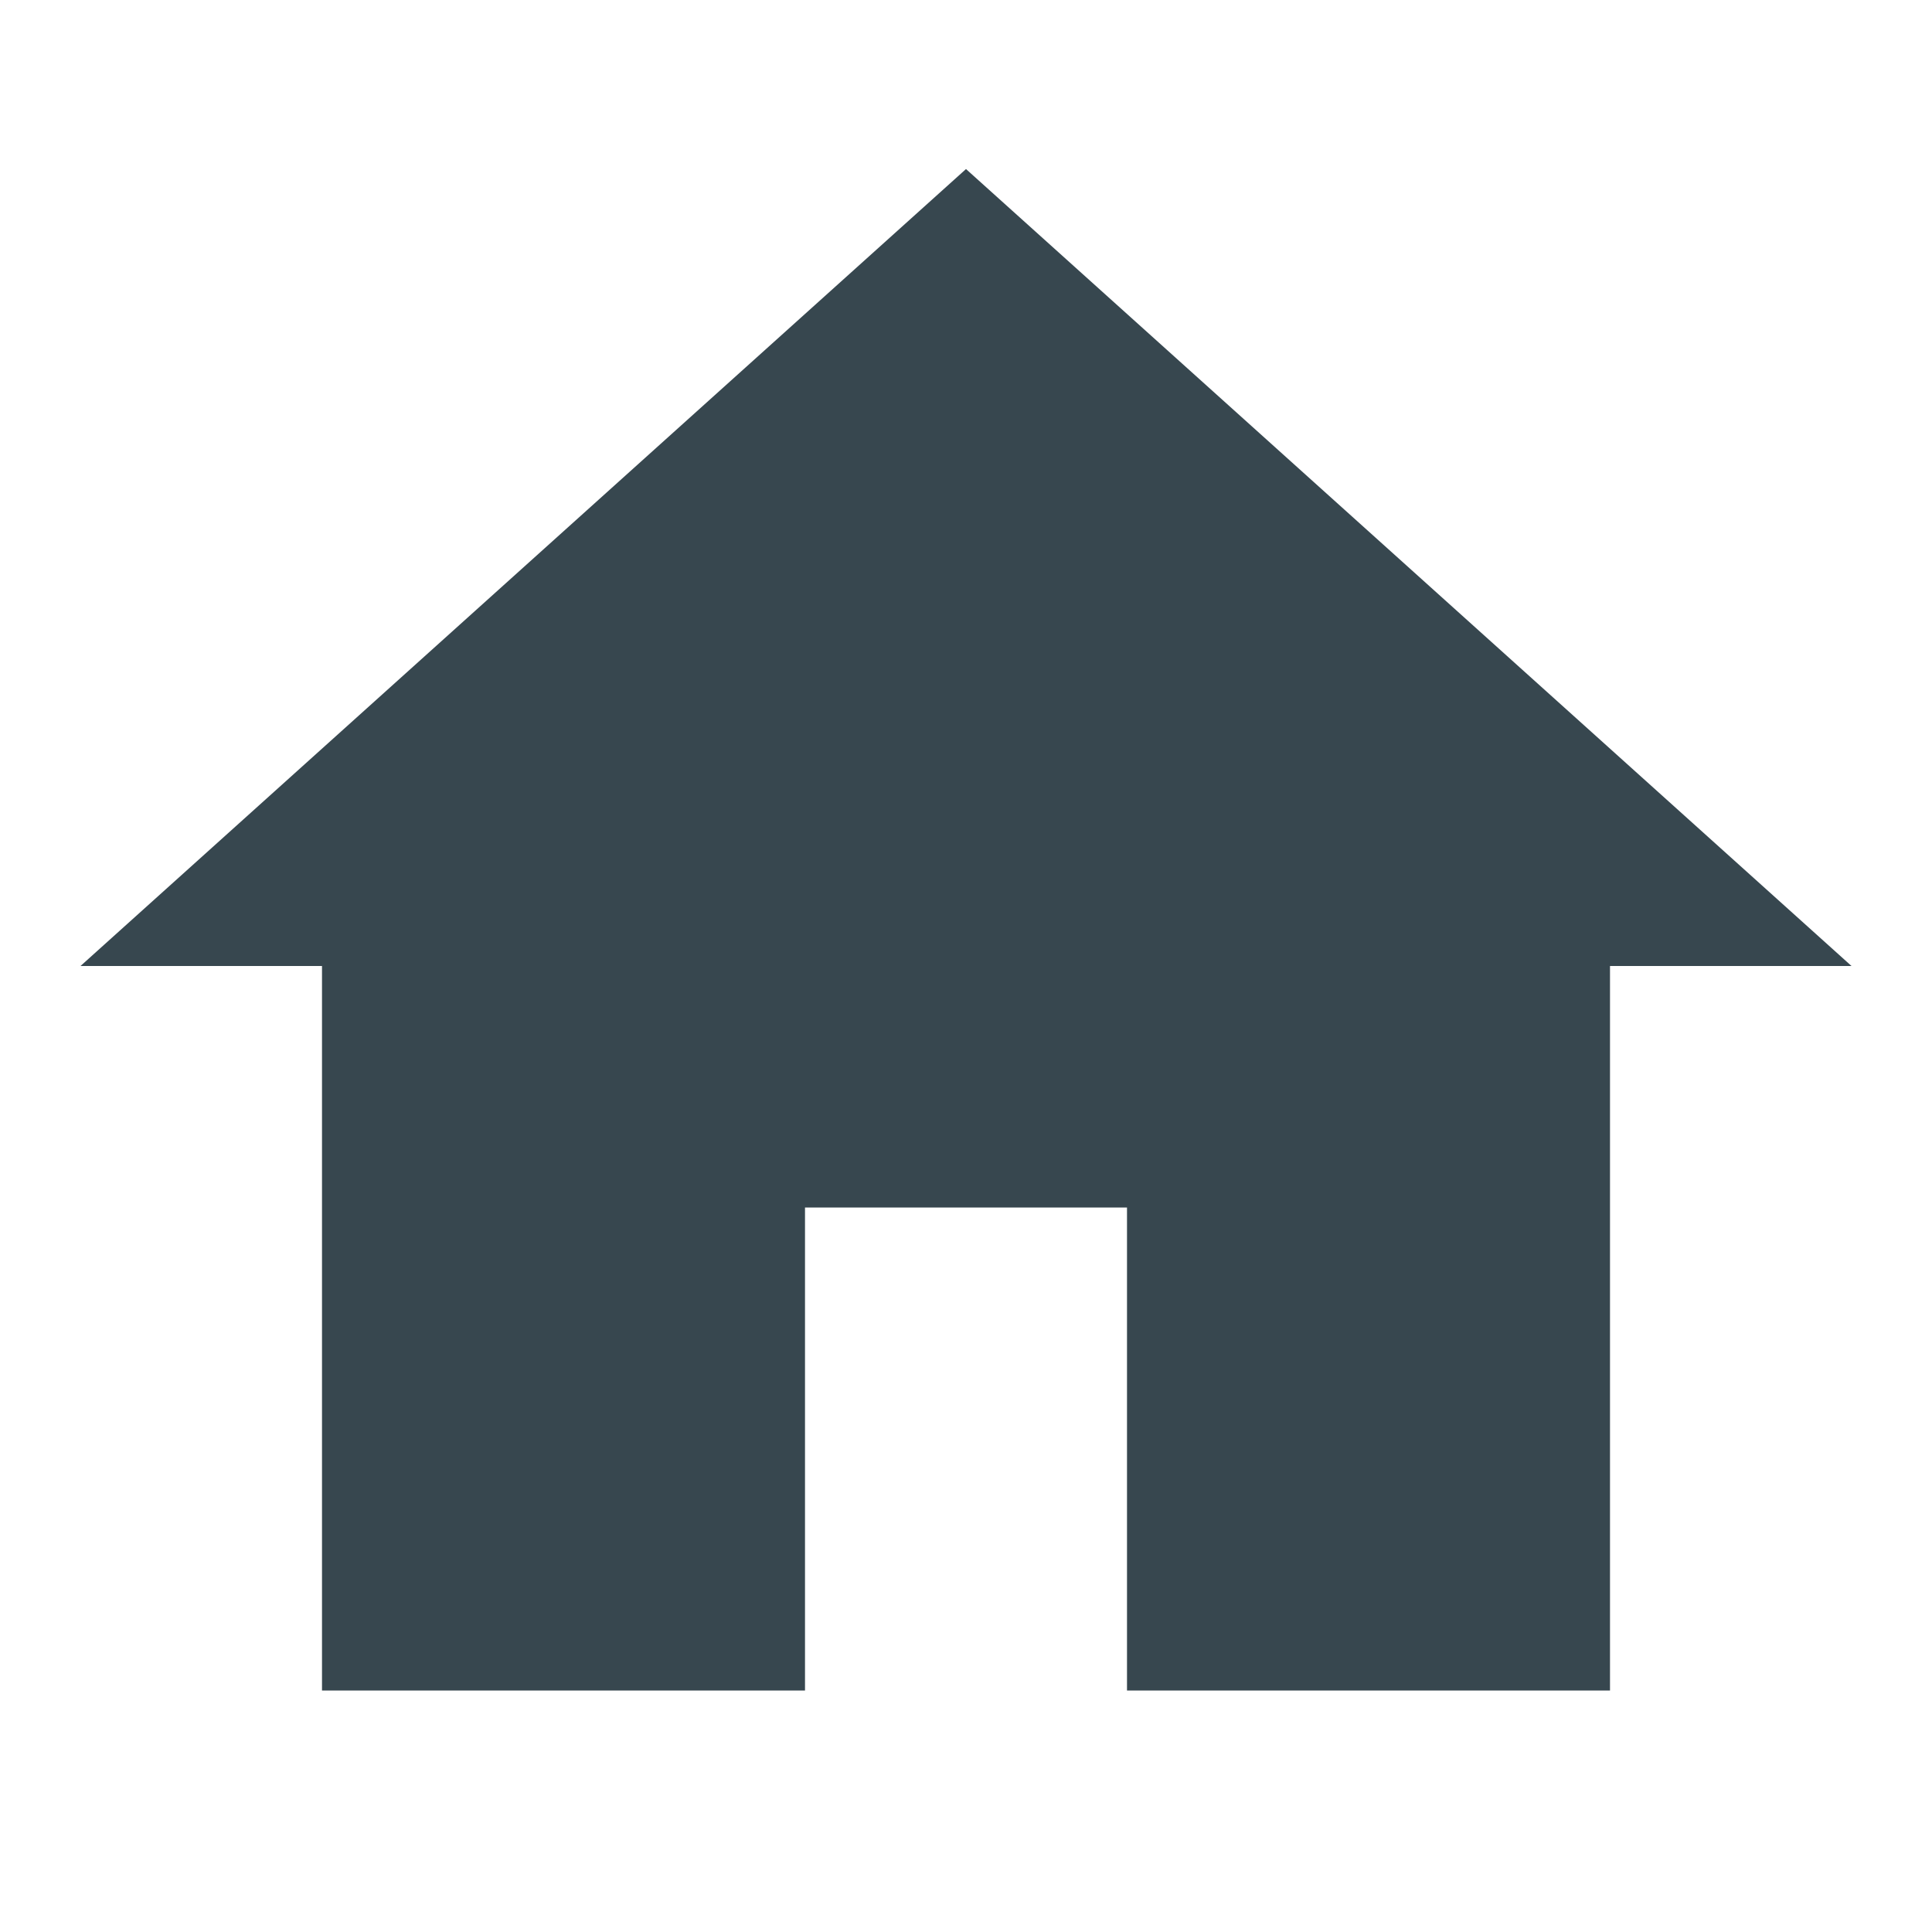 <svg id="Group_905" data-name="Group 905" xmlns="http://www.w3.org/2000/svg" width="24" height="24" viewBox="0 0 24 24">
  <path id="Path_3414" data-name="Path 3414" d="M0,24V0H24V24Z" fill="none"/>
  <g id="Group_904" data-name="Group 904" transform="translate(1 2.1)">
    <path id="Path_3415" data-name="Path 3415" d="M18.167,15.047l-11,9.9h3v9h6v-6h4v6h6v-9h3Z" transform="translate(-7.167 -15.047)" fill="#37474f"/>
  </g>
</svg>
